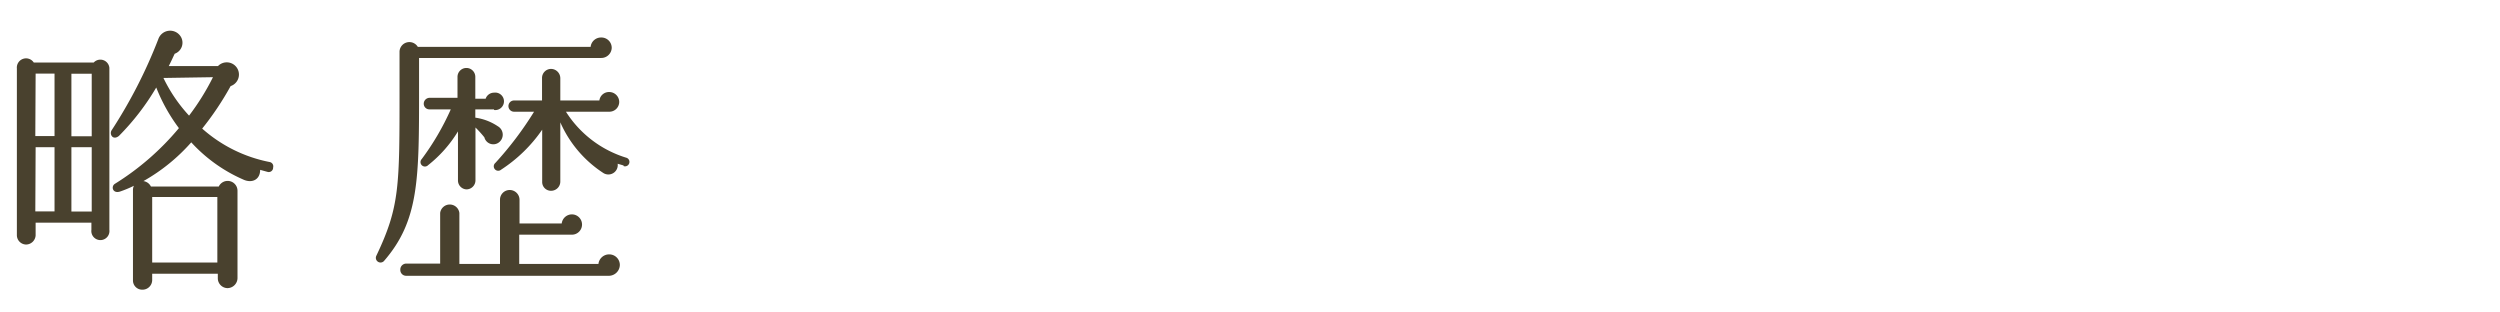 <svg xmlns="http://www.w3.org/2000/svg" viewBox="0 0 160 20"><defs><style>.cls-1{fill:none;}.cls-2{fill:#49412e;}</style></defs><title>history</title><g id="レイヤー_2" data-name="レイヤー 2"><g id="contents"><rect class="cls-1" width="160" height="20"/><path class="cls-2" d="M7,14.71a.58.58,0,1,1-1.15,0v-.46H2.28v.81a.62.62,0,0,1-.61.59.6.6,0,0,1-.59-.59V4.38A.59.59,0,0,1,2.16,4H6a.58.58,0,0,1,1,.34Zm-4.74-6H3.49v-4H2.28Zm0,4.82H3.49V9.42H2.28ZM4.57,8.72h1.3v-4H4.57Zm0,4.82h1.3V9.42H4.57ZM17.12,11l-.47-.13c0,.63-.52.87-1.06.63a9.86,9.86,0,0,1-3.35-2.39,11.8,11.8,0,0,1-3.06,2.48.63.63,0,0,1,.48.35H14a.63.63,0,0,1,1.2.27v5.6a.65.65,0,0,1-.64.63.63.63,0,0,1-.62-.63v-.29H9.74v.41a.62.62,0,0,1-.63.61.59.59,0,0,1-.6-.61V12.16a.6.6,0,0,1,.06-.27,7.5,7.5,0,0,1-.89.37c-.48.15-.59-.34-.32-.5A17,17,0,0,0,11.45,8.2,11.07,11.07,0,0,1,10,5.6,15.63,15.63,0,0,1,7.61,8.7C7.23,9,7,8.61,7.13,8.36a31.41,31.41,0,0,0,3-5.85.8.8,0,0,1,1.46-.13.75.75,0,0,1-.41,1.06c-.13.27-.25.54-.38.79h3.15a.78.78,0,1,1,.81,1.28,18.86,18.86,0,0,1-1.82,2.72,9.12,9.12,0,0,0,4.32,2.14.28.28,0,0,1,.22.35A.28.28,0,0,1,17.12,11Zm-7.38,5.8h4.17V12.61H9.74Zm.72-11.81A9.81,9.81,0,0,0,12.1,7.4a15.29,15.29,0,0,0,1.53-2.46Z"/><path class="cls-2" d="M38.48,3.71H26.82v2c0,5.76,0,8.41-2.25,11a.3.3,0,0,1-.49-.33c1.51-3.17,1.49-4.45,1.49-10.71V3.35A.63.63,0,0,1,26.74,3H37.8a.67.67,0,0,1,.68-.6.66.66,0,0,1,.67.67A.67.67,0,0,1,38.48,3.71ZM39,17.65h-13a.37.37,0,0,1-.38-.38.38.38,0,0,1,.38-.4h2.17V13.63a.62.62,0,0,1,1.23,0v3.26H32v-4.1a.62.62,0,0,1,.62-.63.63.63,0,0,1,.63.63V14.3h2.7a.66.66,0,0,1,.65-.58.65.65,0,0,1,0,1.3H33.23v1.87H38.3a.69.69,0,0,1,.69-.61.68.68,0,0,1,.68.68A.71.71,0,0,1,39,17.65ZM31.62,7h-1.2v.53a3.44,3.44,0,0,1,1.44.55.62.62,0,0,1,0,1.08A.59.59,0,0,1,31,8.79a7.37,7.37,0,0,0-.57-.63v3.38a.58.58,0,0,1-.58.58.57.57,0,0,1-.54-.58V8.41a8.11,8.11,0,0,1-1.91,2.16.28.28,0,0,1-.41-.39A16.59,16.59,0,0,0,28.85,7H27.48a.36.36,0,0,1-.36-.36.38.38,0,0,1,.36-.38h1.8V4.92a.57.57,0,0,1,1.14,0v1.4h.66a.57.57,0,0,1,.54-.39.56.56,0,1,1,0,1.11Zm8.29,3.59-.38-.11a.6.6,0,0,1-.92.59,7.42,7.42,0,0,1-2.75-3.24v3.8a.59.59,0,0,1-.6.58.56.56,0,0,1-.56-.58V8.3a9.42,9.42,0,0,1-2.63,2.56.28.28,0,0,1-.37-.43,21.76,21.76,0,0,0,2.48-3.28H32.9a.36.36,0,1,1,0-.72h1.79V5a.58.58,0,0,1,.57-.59.6.6,0,0,1,.6.59V6.43h2.5A.62.62,0,0,1,39,5.89a.64.64,0,0,1,.63.63.63.63,0,0,1-.63.63H36.22a7,7,0,0,0,3.85,2.94.28.28,0,0,1,.2.36A.28.28,0,0,1,39.91,10.63Z"/></g></g></svg>